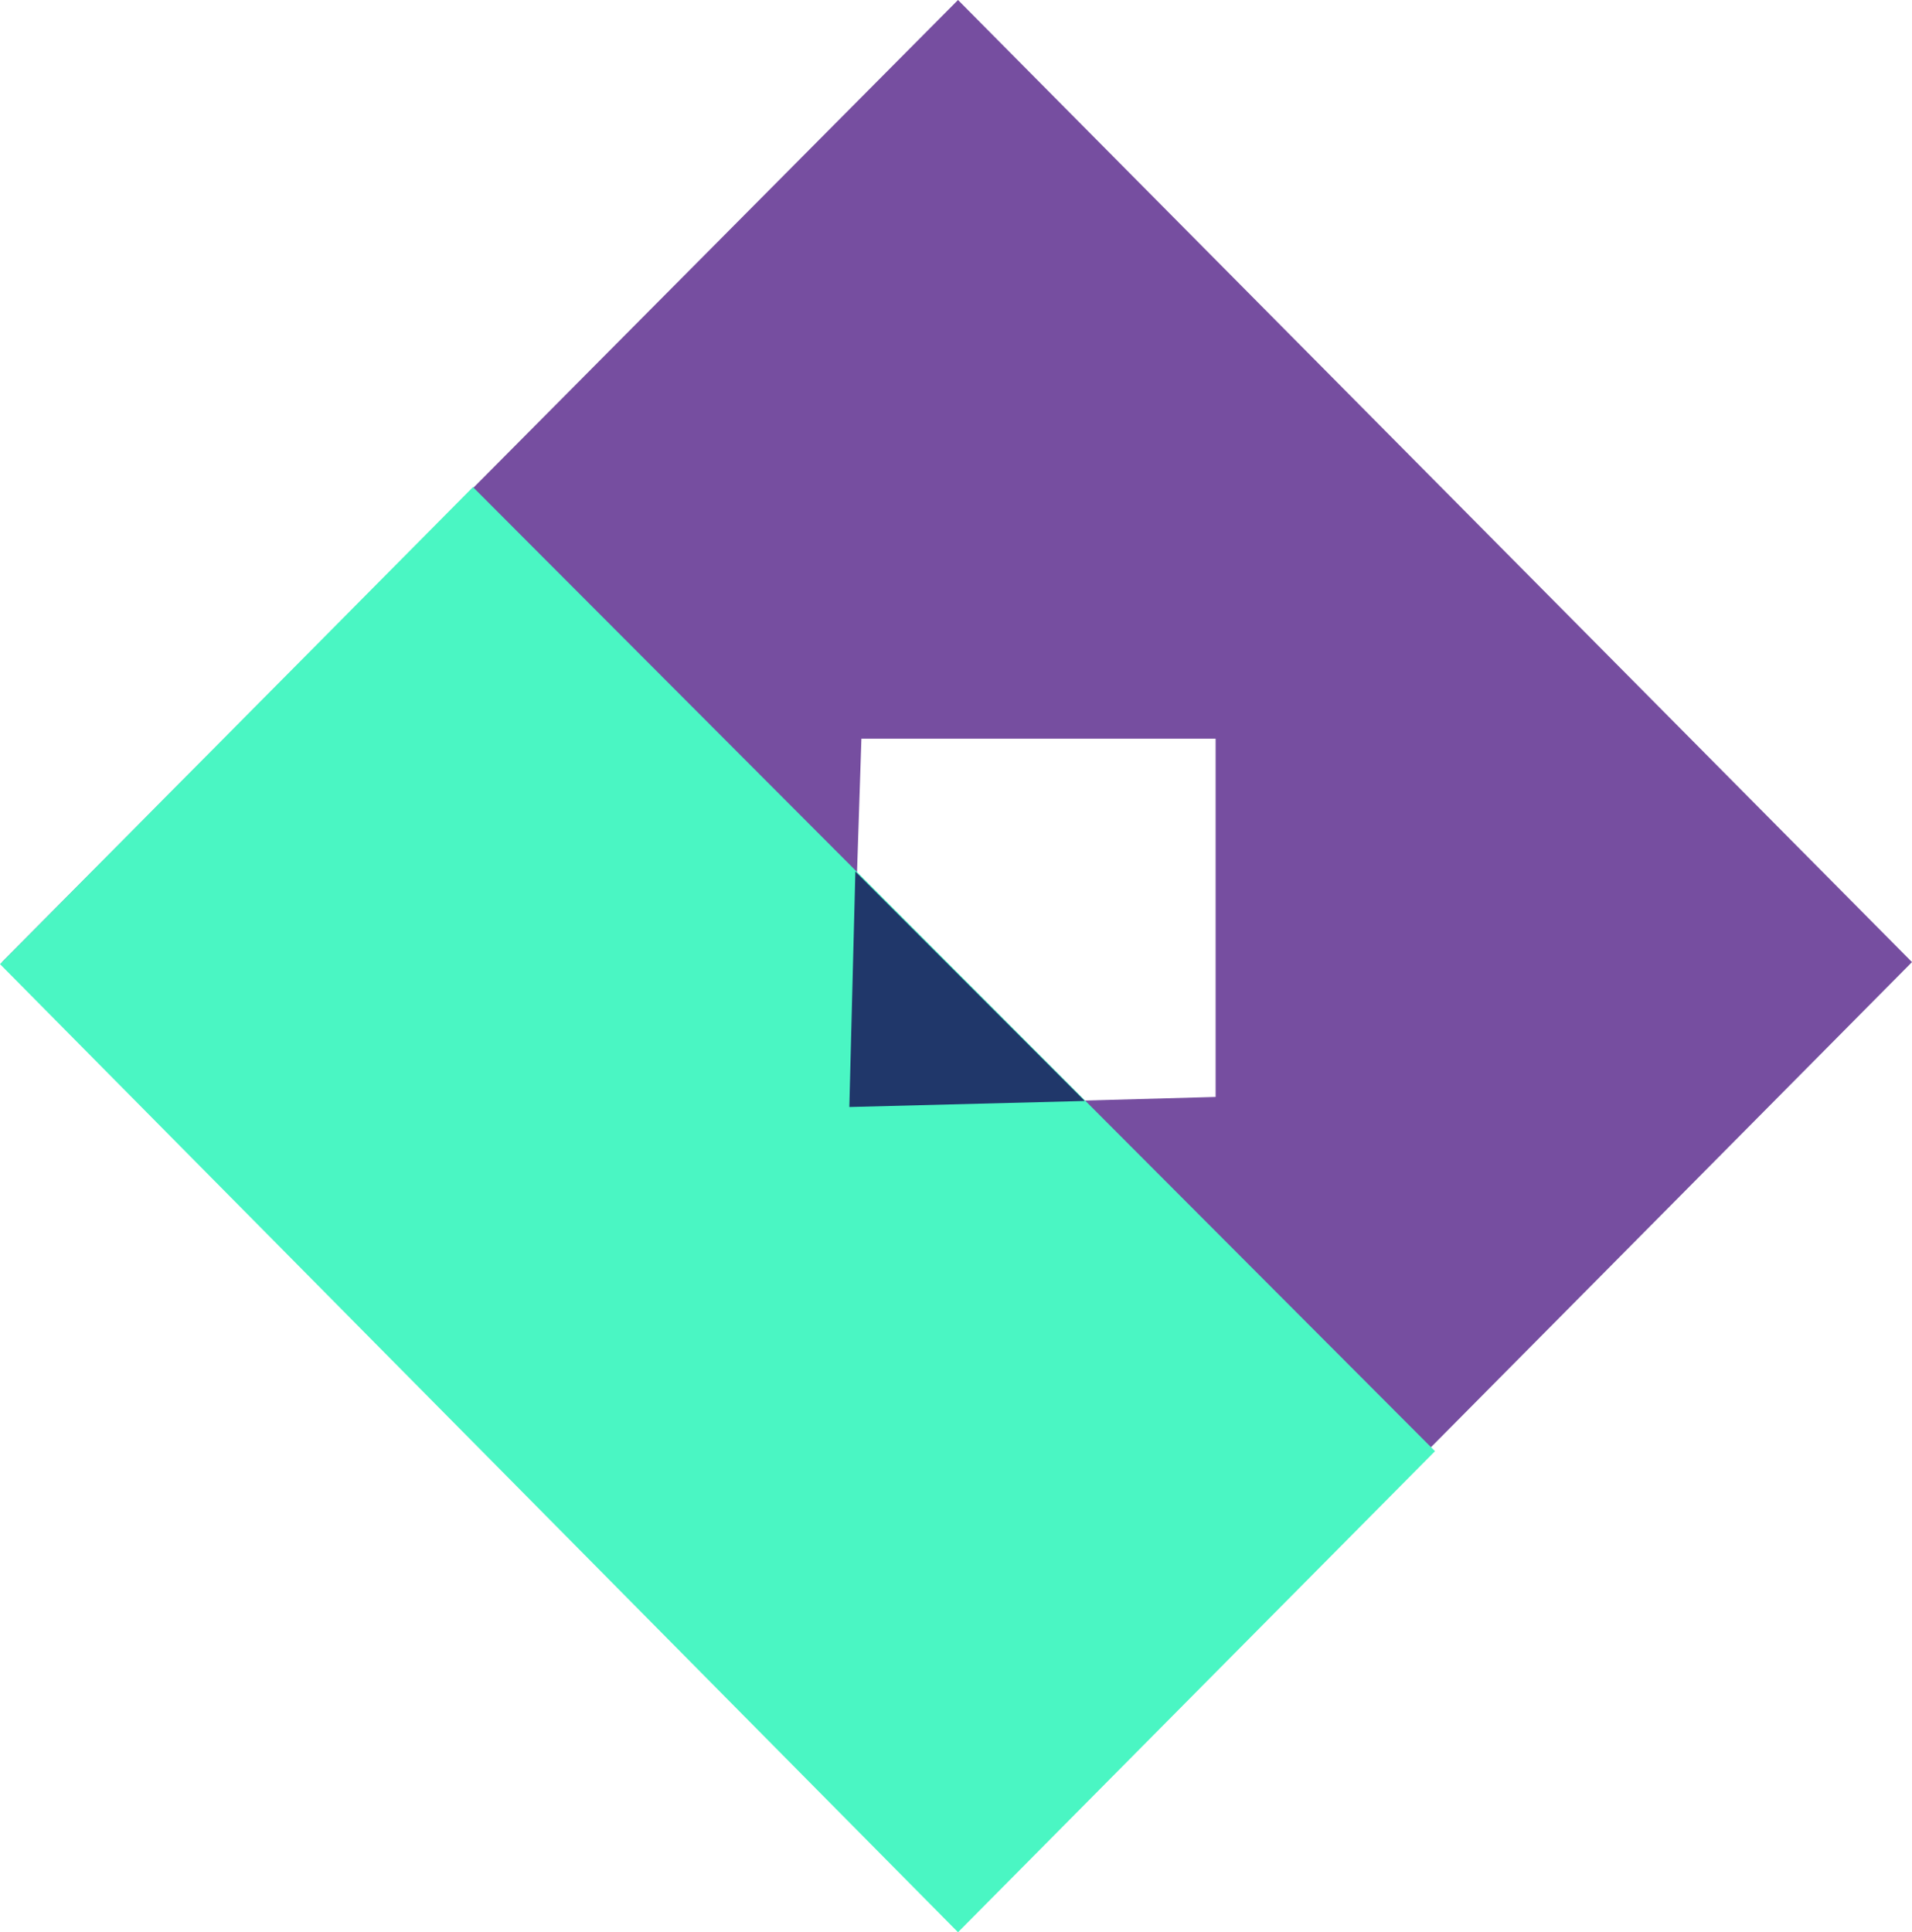 <?xml version="1.0" encoding="utf-8"?>
<!-- Generator: Adobe Illustrator 18.1.1, SVG Export Plug-In . SVG Version: 6.00 Build 0)  -->
<svg version="1.1" id="Layer_1" xmlns="http://www.w3.org/2000/svg" xmlns:xlink="http://www.w3.org/1999/xlink" x="0px" y="0px"
	 viewBox="0 0 95 96" enable-background="new 0 0 95 96" xml:space="preserve">
<g>
	<path fill-rule="evenodd" clip-rule="evenodd" fill="#764EA0" d="M47.6,0L0.1,47.8l47.5,47.8L95,47.8L47.6,0z M60.4,36.7l0,17.8
		L42.2,55l0.6-18.3H60.4z"/>
	<polygon fill-rule="evenodd" clip-rule="evenodd" fill="#4af6c3" points="23.5,24.2 71.3,72.1 47.6,96 0,47.9 	"/>
	<polygon fill-rule="evenodd" clip-rule="evenodd" fill="#20376A" points="42.5,43.3 42.2,55 53.9,54.7 	"/>
</g>
</svg>
